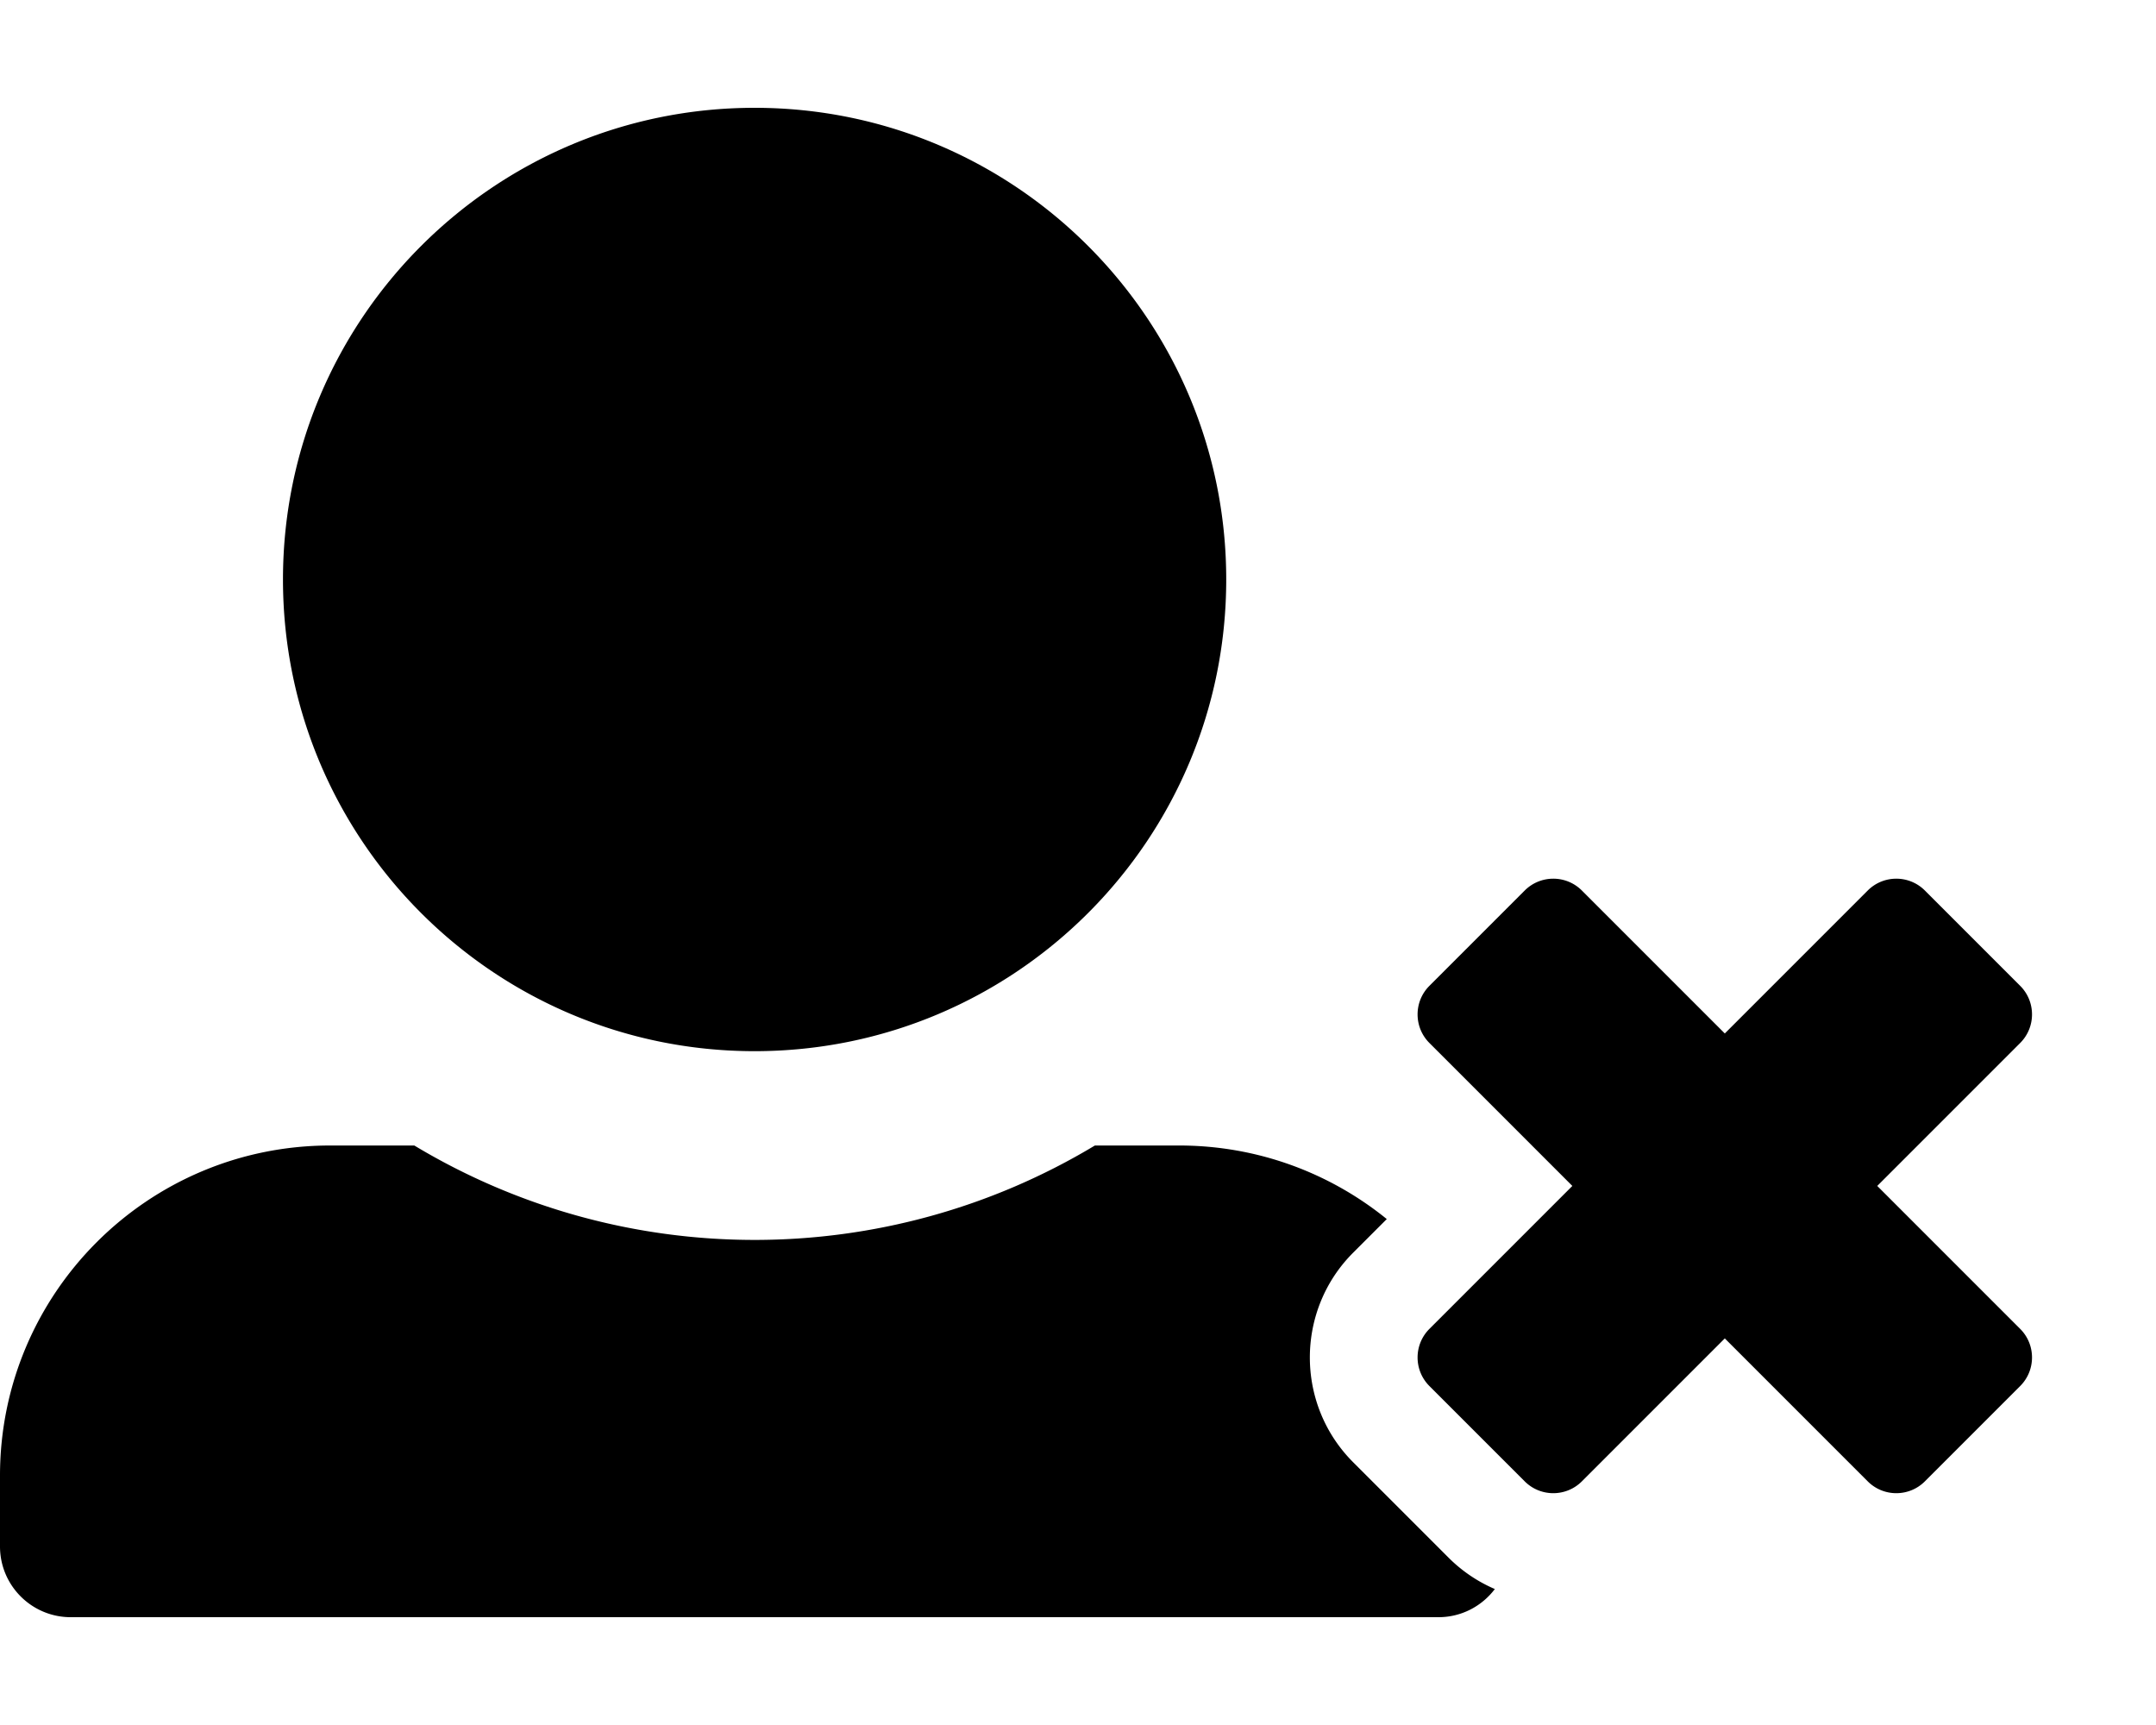 <svg xmlns="http://www.w3.org/2000/svg" viewBox="0 0 640 512"><path d="M599.681 411.397c4.686-4.686 4.686-12.284 0-16.971L557.255 352l42.426-42.426c4.686-4.686 4.686-12.284 0-16.971l-28.284-28.284c-4.686-4.686-12.284-4.686-16.971 0L512 306.745l-42.426-42.426c-4.686-4.686-12.284-4.686-16.971 0l-28.284 28.284c-4.686 4.686-4.686 12.284 0 16.971L466.745 352l-42.426 42.426c-4.686 4.686-4.686 12.284 0 16.971l28.284 28.284c4.686 4.686 12.284 4.686 16.971 0L512 397.255l42.426 42.426c4.686 4.686 12.284 4.686 16.971 0l28.284-28.284zM84 172c0-77.32 62.68-140 140-140s140 62.68 140 140-62.68 140-140 140S84 249.32 84 172zm359.737 299.645C439.904 476.712 433.843 480 427 480H21c-11.598 0-21-9.402-21-21v-21c0-54.124 43.876-98 98-98h24.986c62.104 37.358 139.897 37.374 202.027 0H350c23.366 0 44.818 8.183 61.658 21.832l-9.967 9.967c-17.156 17.156-17.156 45.07 0 62.225l28.284 28.284a43.946 43.946 0 0 0 13.762 9.337z"/></svg>